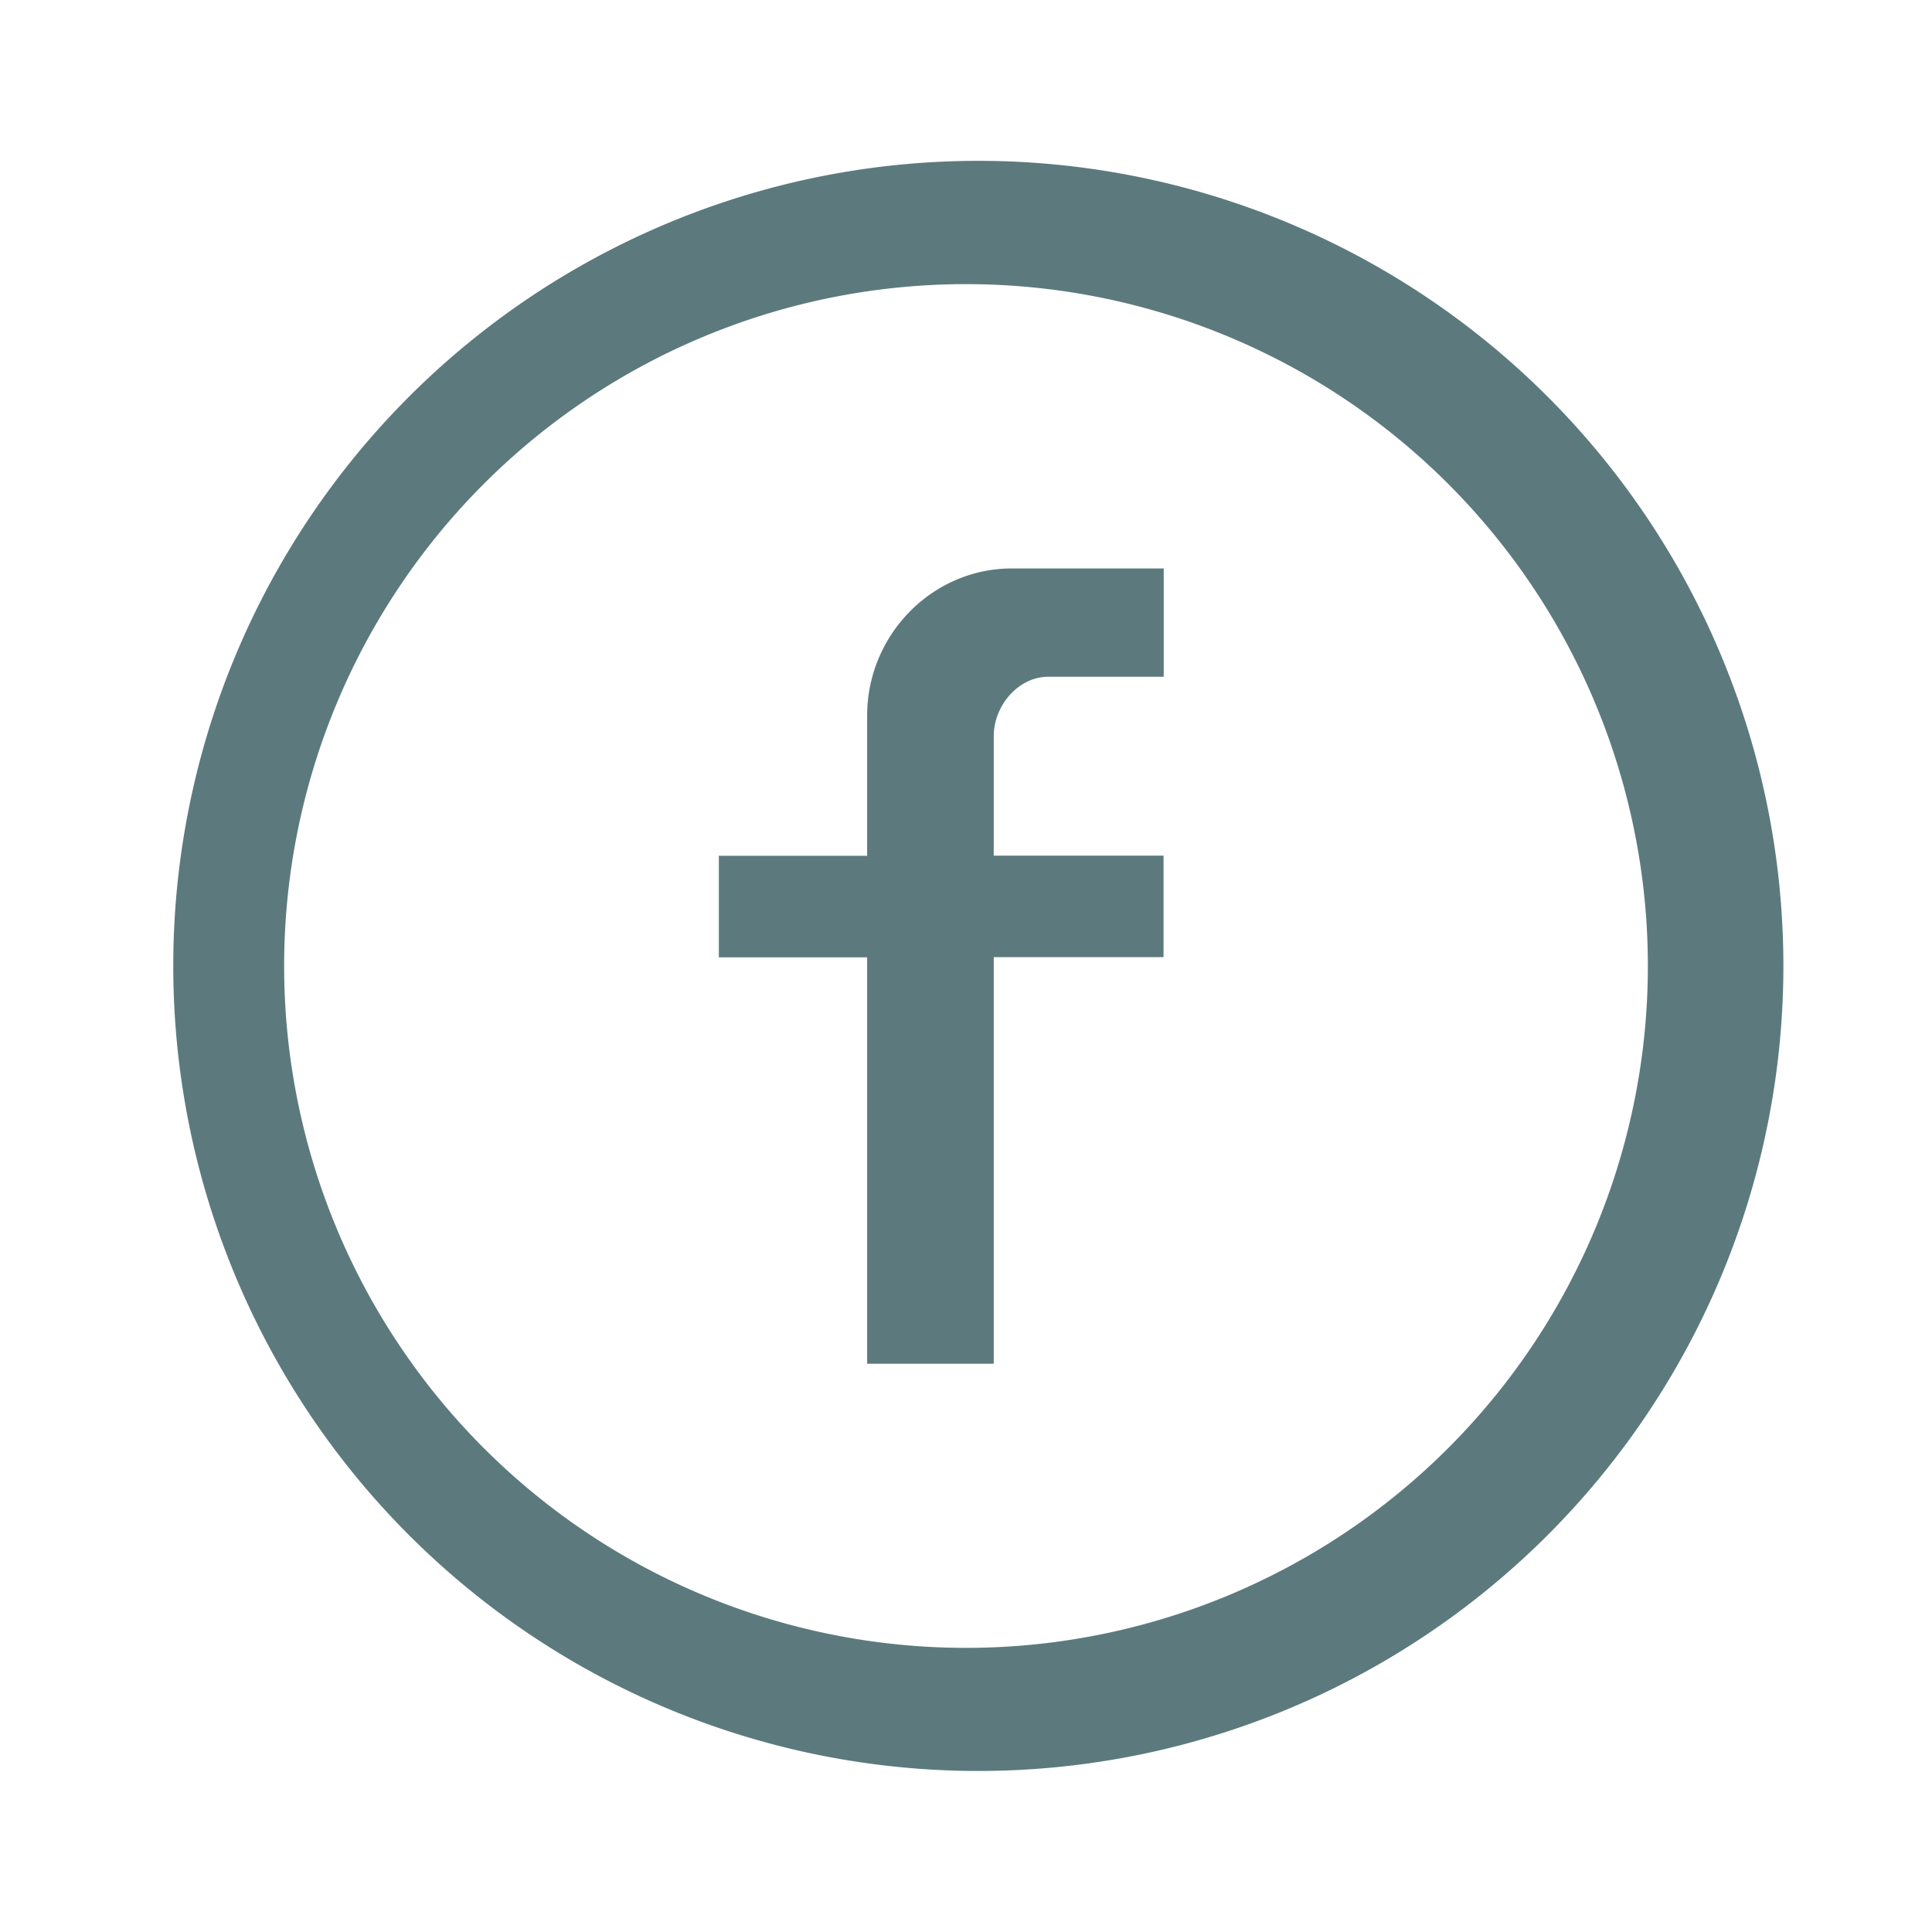 <svg xmlns="http://www.w3.org/2000/svg" width="48" height="48" fill="#002f34" fill-opacity="0.64" fill-rule="evenodd" viewBox="0 0 1024 1024"><path d="M512 85.3a426.7 426.7 0 1 1 0 853.3 426.7 426.7 0 0 1 0-853.3zm0 65.3a361.4 361.4 0 1 0 0 722.8 361.4 361.4 0 0 0 0-722.8zm104.8 150.5v57.6h-61.3c-15.4 0-28.8 14.9-28.8 31.6v63.2h90v53.8h-90v215.5h-67.1V507.4H381v-53.8h78.6v-74.3c0-42.8 34.5-78 76.6-78h80.6z"></path></svg>